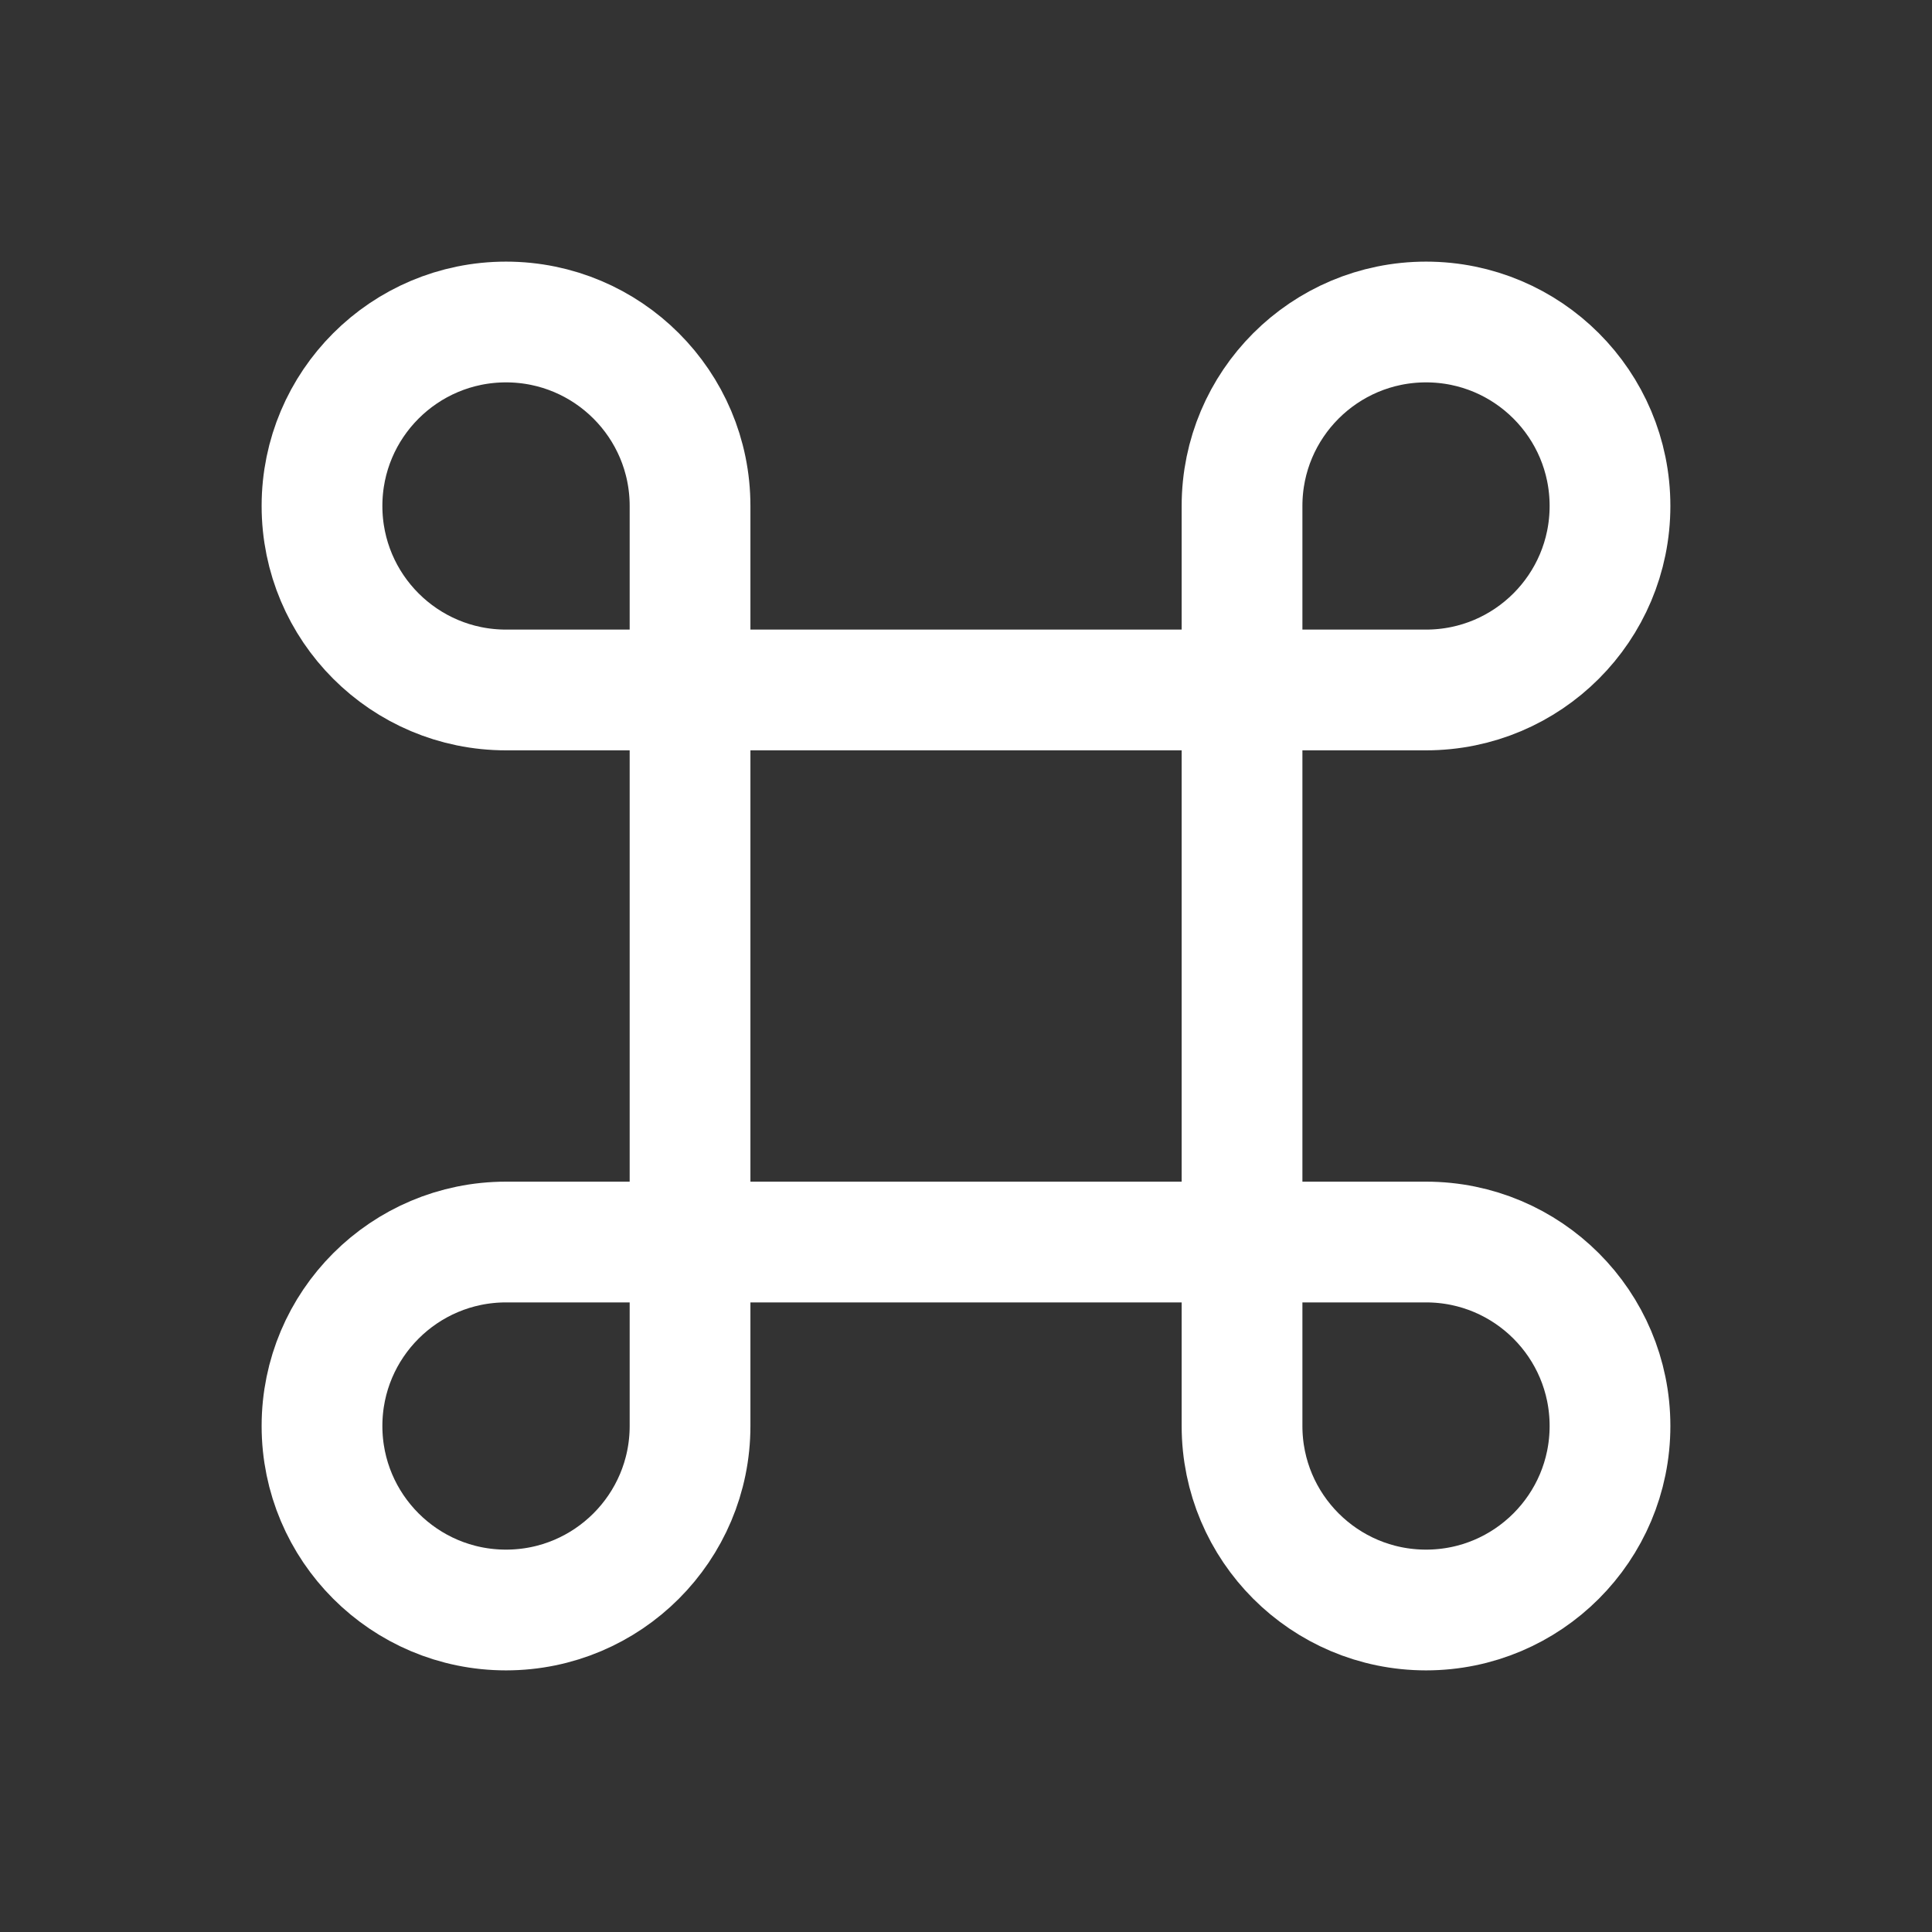 <svg width="24" height="24" viewBox="0 0 24 24" fill="none" xmlns="http://www.w3.org/2000/svg">
<rect x="0" y="0" width="24" height="24" fill="#333333" stroke="none"/>
<path fill-rule="evenodd" clip-rule="evenodd" d="M6.286 8.571C5.024 8.571 4 7.548 4 6.285C4 5.023 5.024 4 6.286 4C7.548 4 8.572 5.023 8.572 6.285V17.714C8.572 18.976 7.548 20 6.286 20C5.024 20 4 18.976 4 17.714C4 16.452 5.024 15.429 6.286 15.429H17.715C18.977 15.429 20 16.452 20 17.714C20 18.976 18.977 20 17.715 20C16.453 20 15.429 18.976 15.429 17.714V6.285C15.429 5.023 16.453 4 17.715 4C18.977 4 20 5.023 20 6.285C20 7.548 18.977 8.571 17.715 8.571H6.286Z" stroke="white" stroke-width="1.5" stroke-linecap="round" stroke-linejoin="round"/>
</svg>
